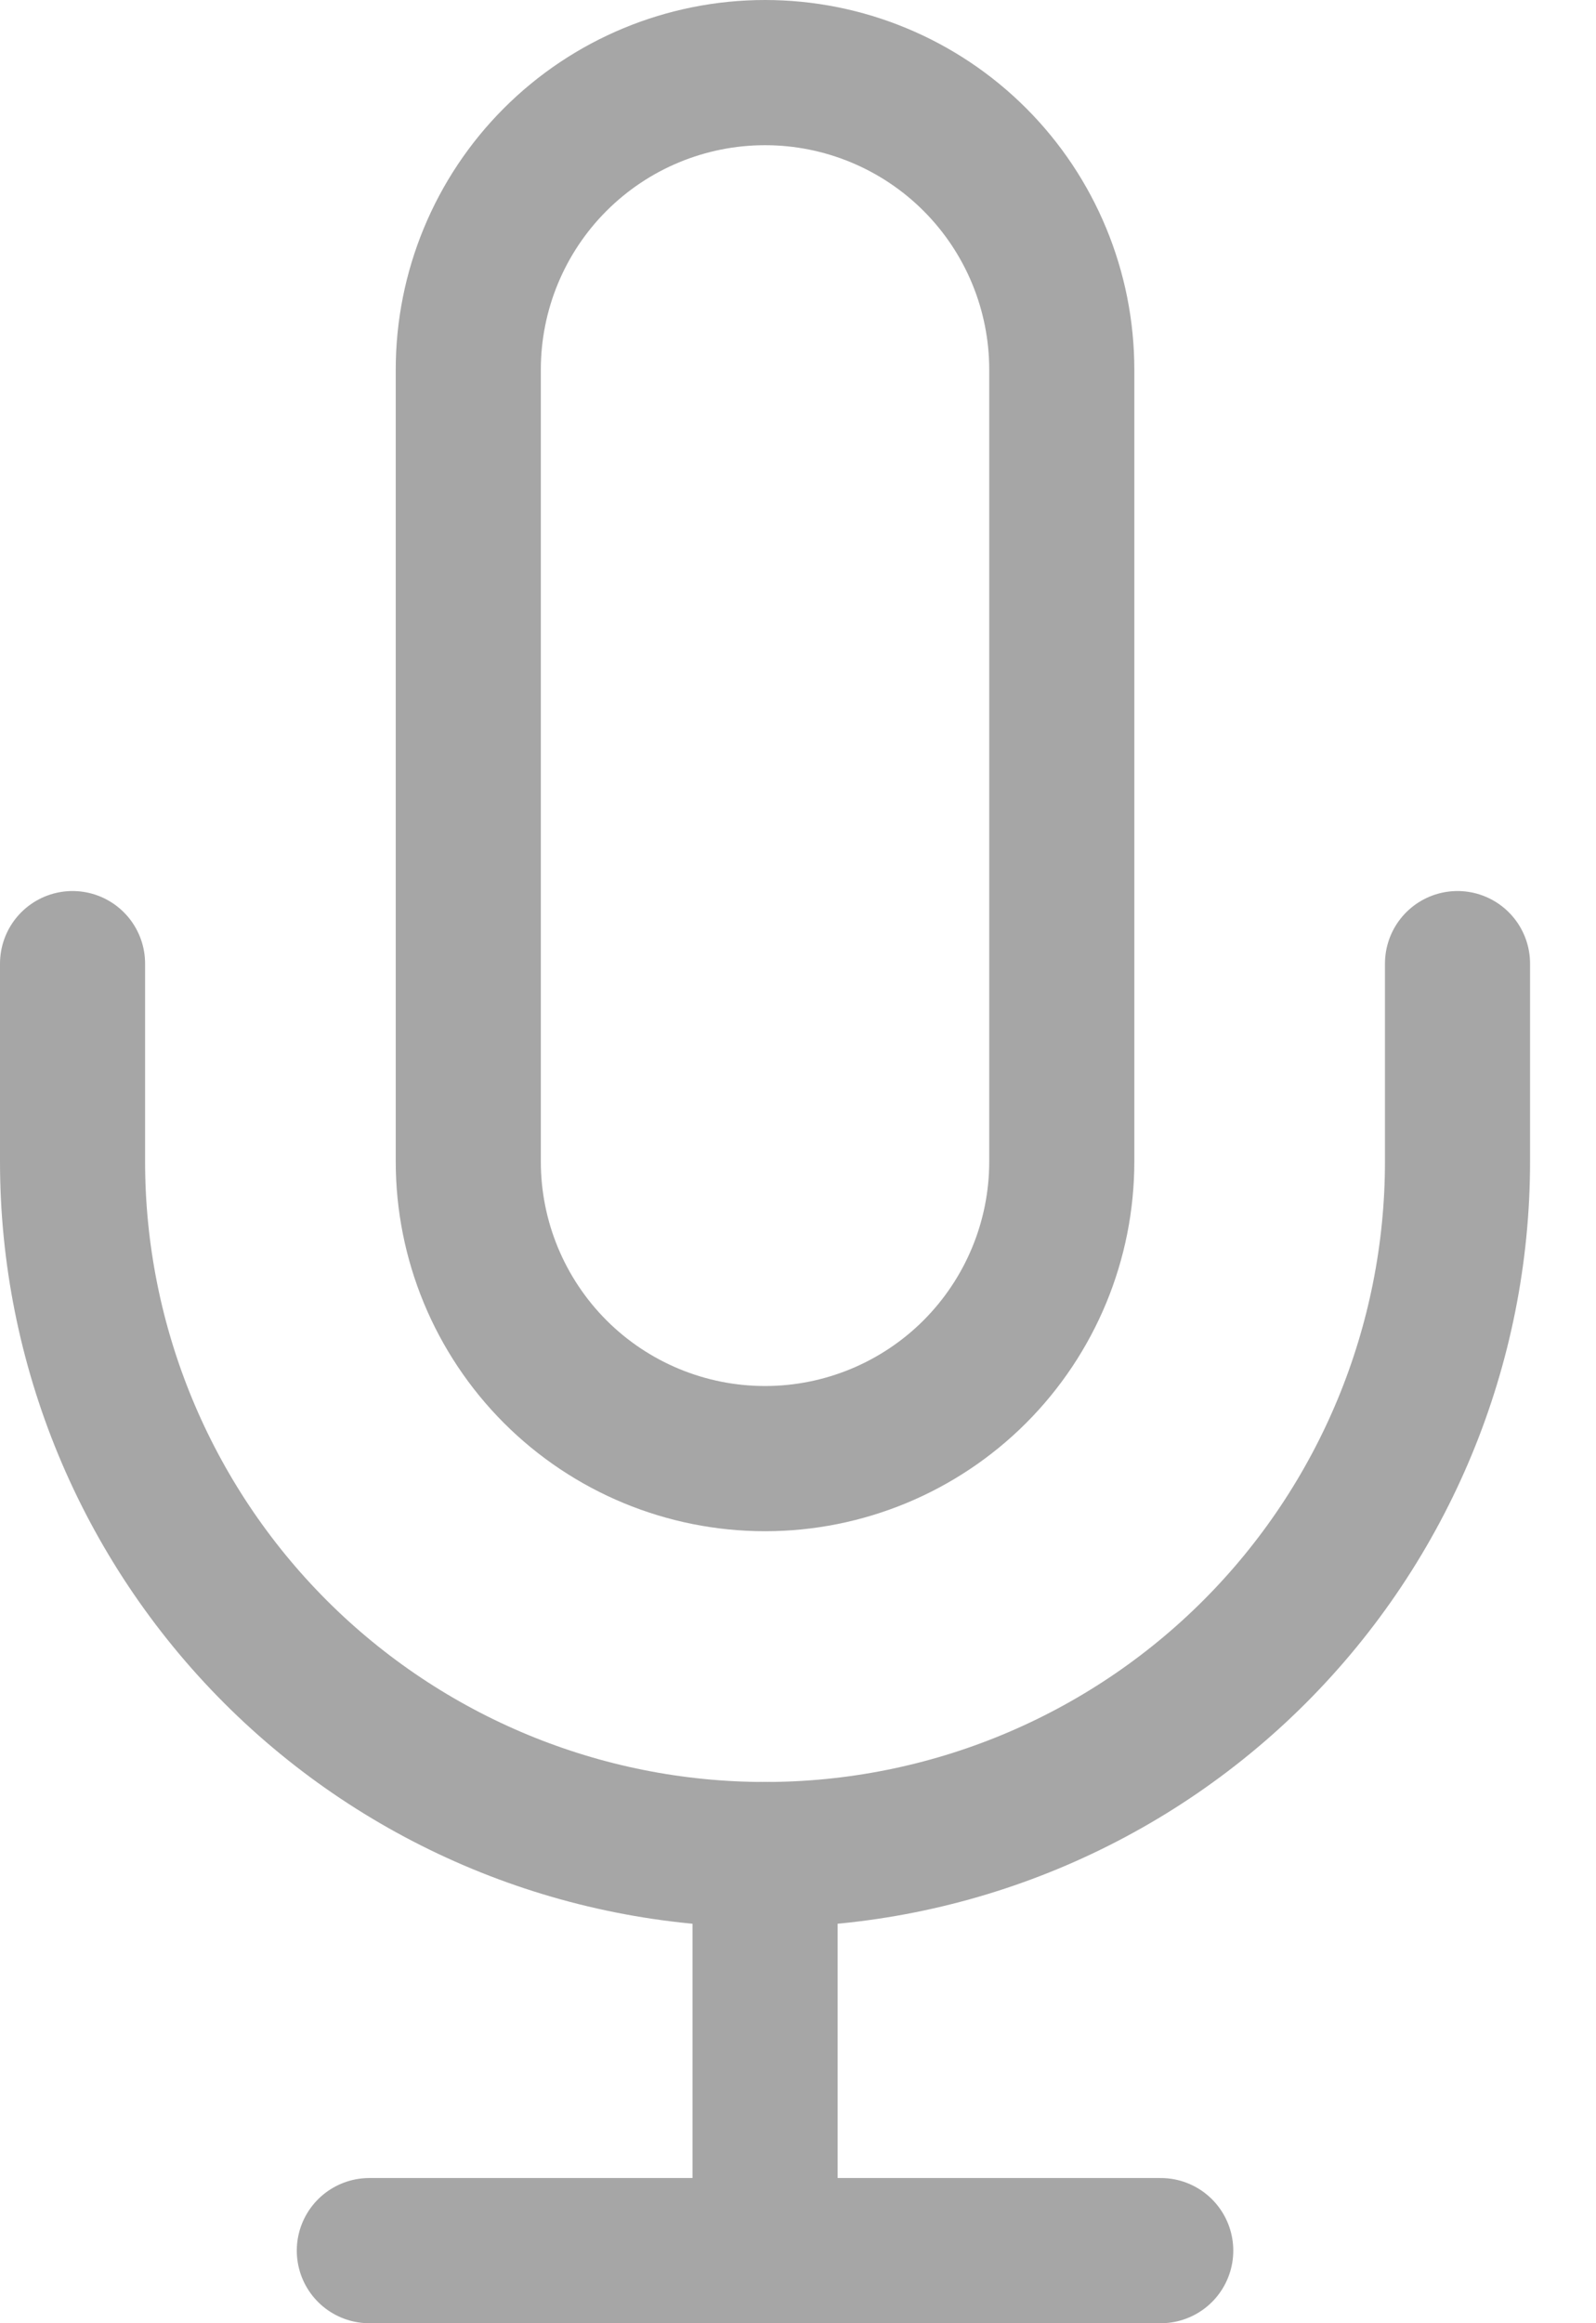 <?xml version="1.0" encoding="UTF-8"?> <svg xmlns="http://www.w3.org/2000/svg" width="22" height="32" viewBox="0 0 22 32" fill="none"><path d="M10.546 1C9.46 1 8.42 1.431 7.653 2.198C6.886 2.965 6.455 4.006 6.455 5.091V16C6.455 17.085 6.886 18.125 7.653 18.893C8.42 19.66 9.46 20.091 10.546 20.091C11.63 20.091 12.671 19.66 13.438 18.893C14.205 18.125 14.636 17.085 14.636 16V5.091C14.636 4.006 14.205 2.965 13.438 2.198C12.671 1.431 11.63 1 10.546 1Z" stroke="#A6A6A6" stroke-width="2" stroke-linecap="round" stroke-linejoin="round"></path><path d="M20.091 13.273V16C20.091 18.532 19.085 20.959 17.295 22.75C15.505 24.54 13.077 25.545 10.546 25.545C8.014 25.545 5.586 24.54 3.796 22.75C2.006 20.959 1 18.532 1 16V13.273" stroke="#A6A6A6" stroke-width="2" stroke-linecap="round" stroke-linejoin="round"></path><path d="M10.546 25.545V31" stroke="#A6A6A6" stroke-width="2" stroke-linecap="round" stroke-linejoin="round"></path><path d="M5.091 31H16" stroke="#A6A6A6" stroke-width="2" stroke-linecap="round" stroke-linejoin="round"></path></svg> 